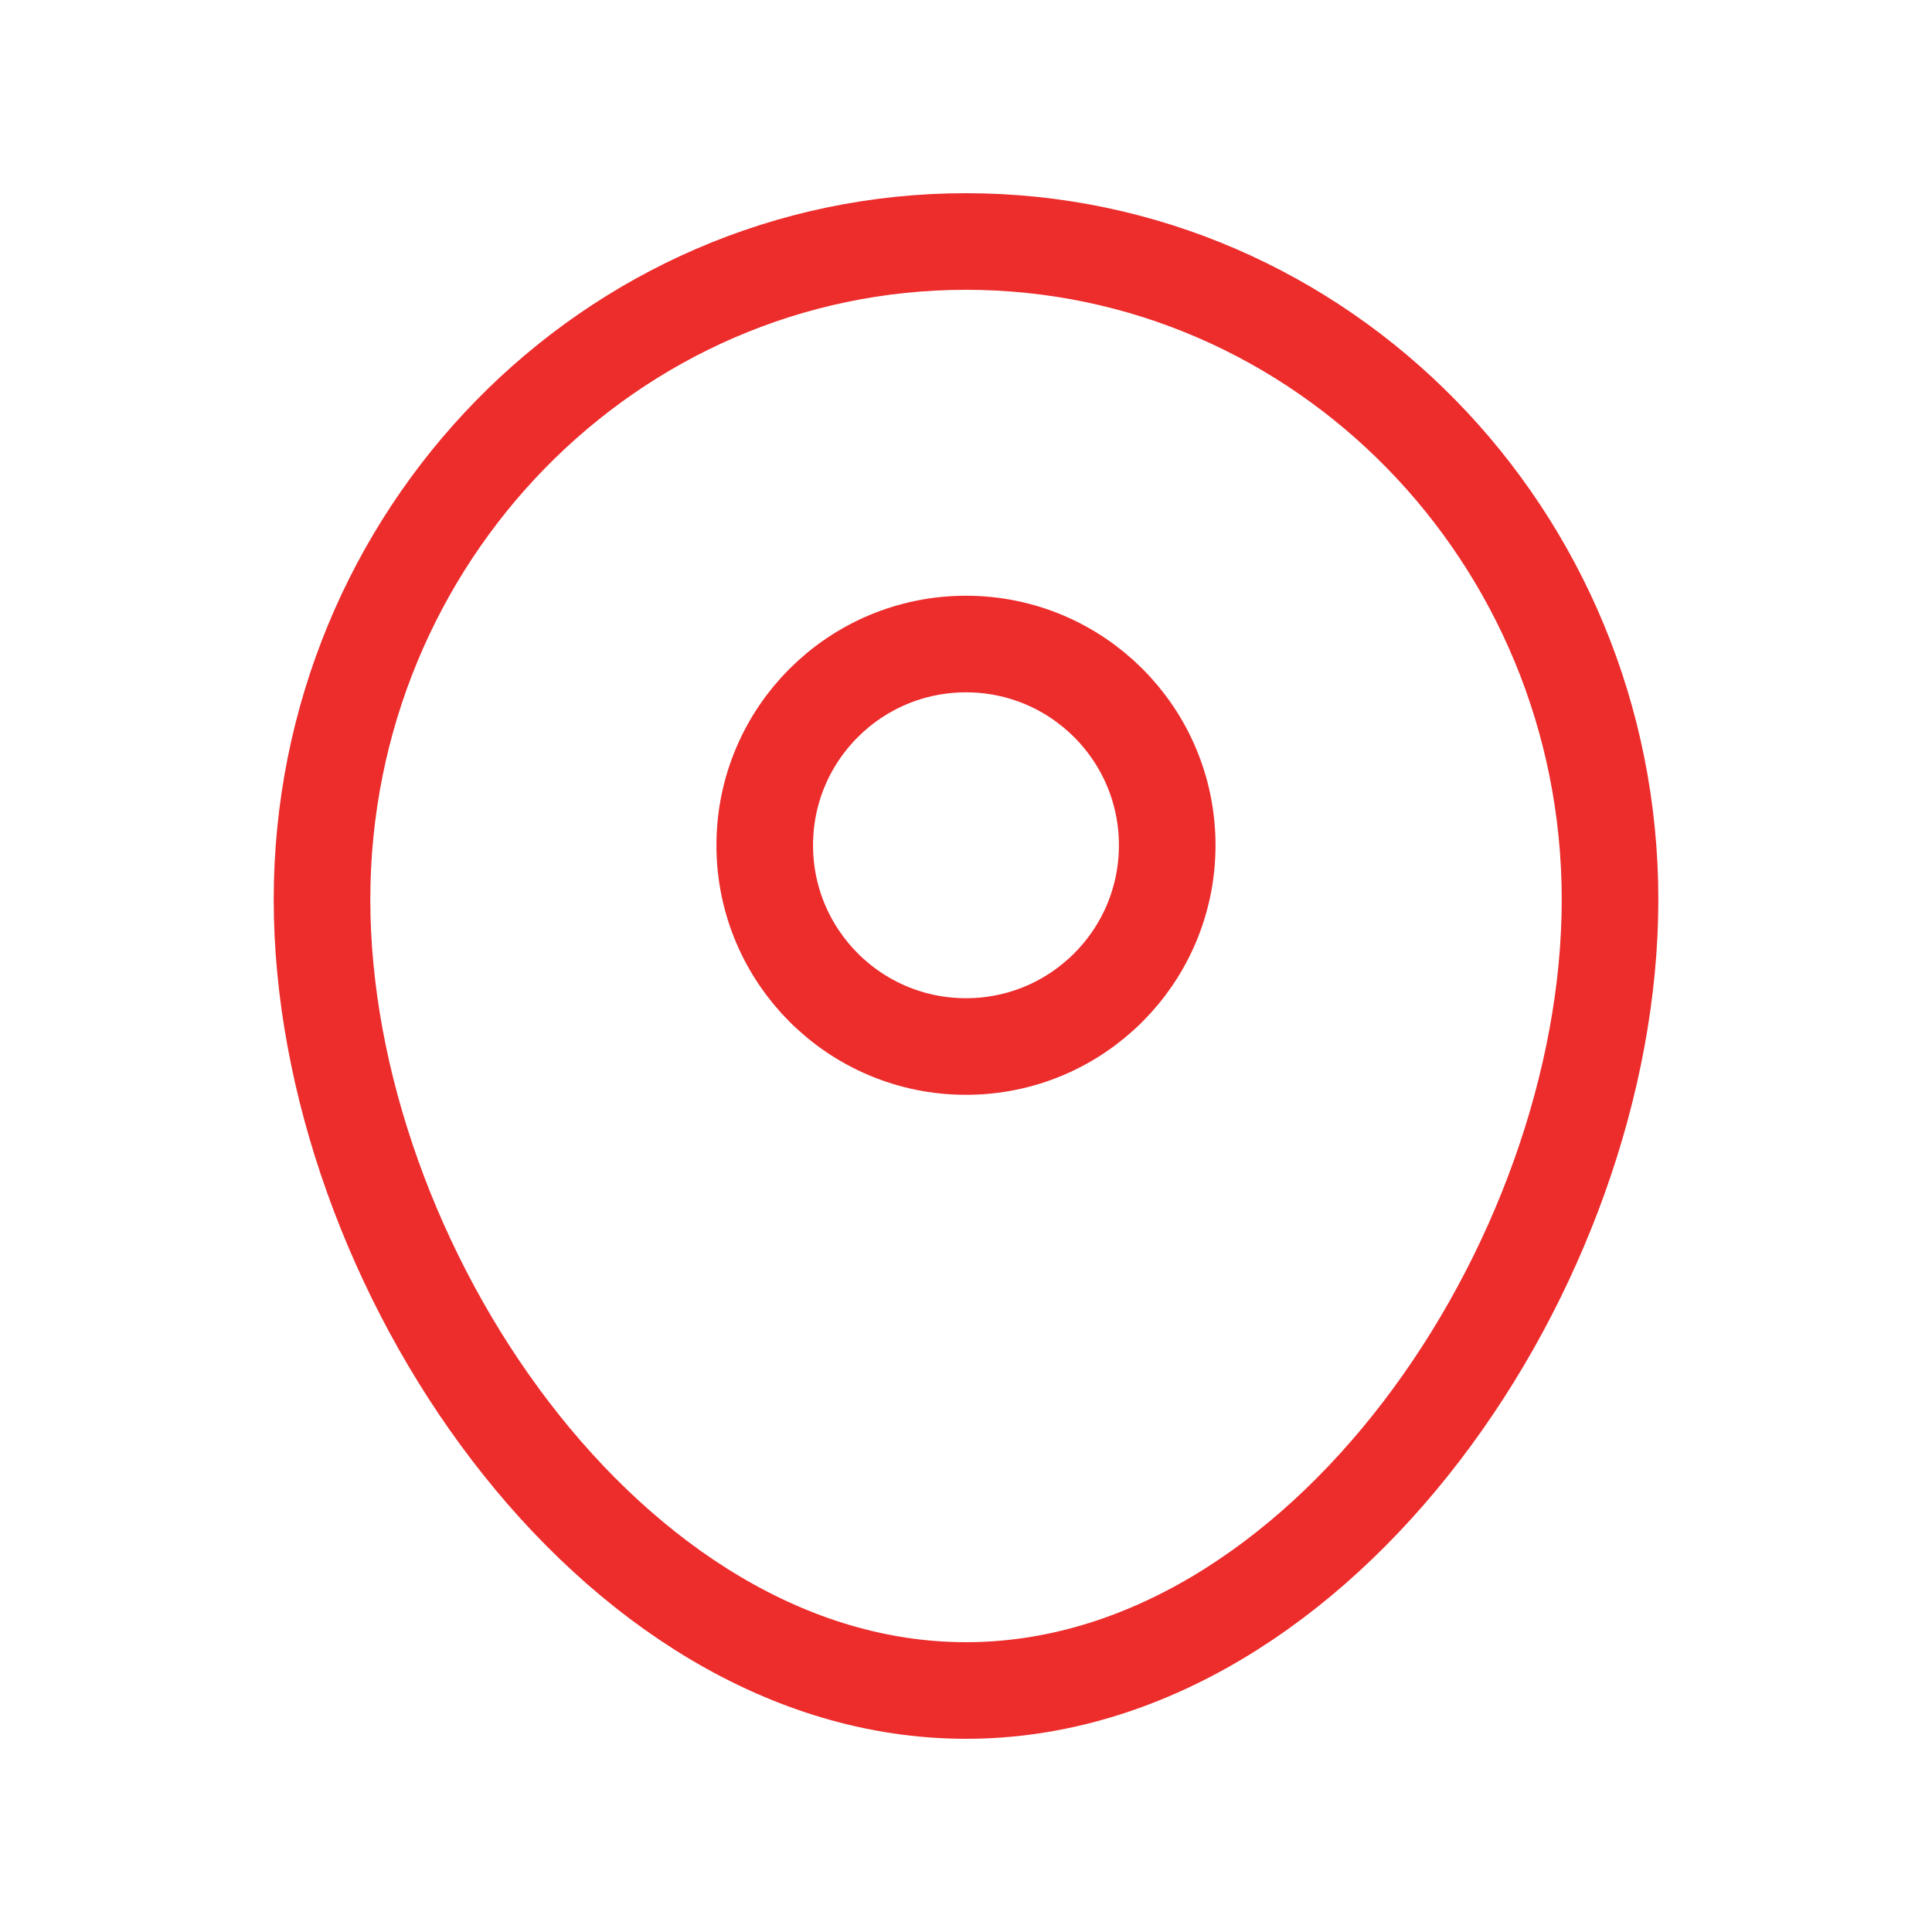 <svg width="40" height="40" viewBox="0 0 40 40" fill="none" xmlns="http://www.w3.org/2000/svg">
<path d="M33.334 18.626C33.334 26.151 27.364 35 20 35C12.636 35 6.667 26.151 6.667 18.626C6.667 11.101 12.636 5 20 5C27.364 5 33.334 11.101 33.334 18.626Z" stroke="#ED2C2C" stroke-width="2"/>
<path d="M15.833 17.5C15.833 15.199 17.698 13.334 20 13.334C22.301 13.334 24.166 15.199 24.166 17.5C24.166 19.801 22.301 21.667 20 21.667C17.698 21.667 15.833 19.801 15.833 17.5Z" stroke="#ED2C2C" stroke-width="2"/>
</svg>
